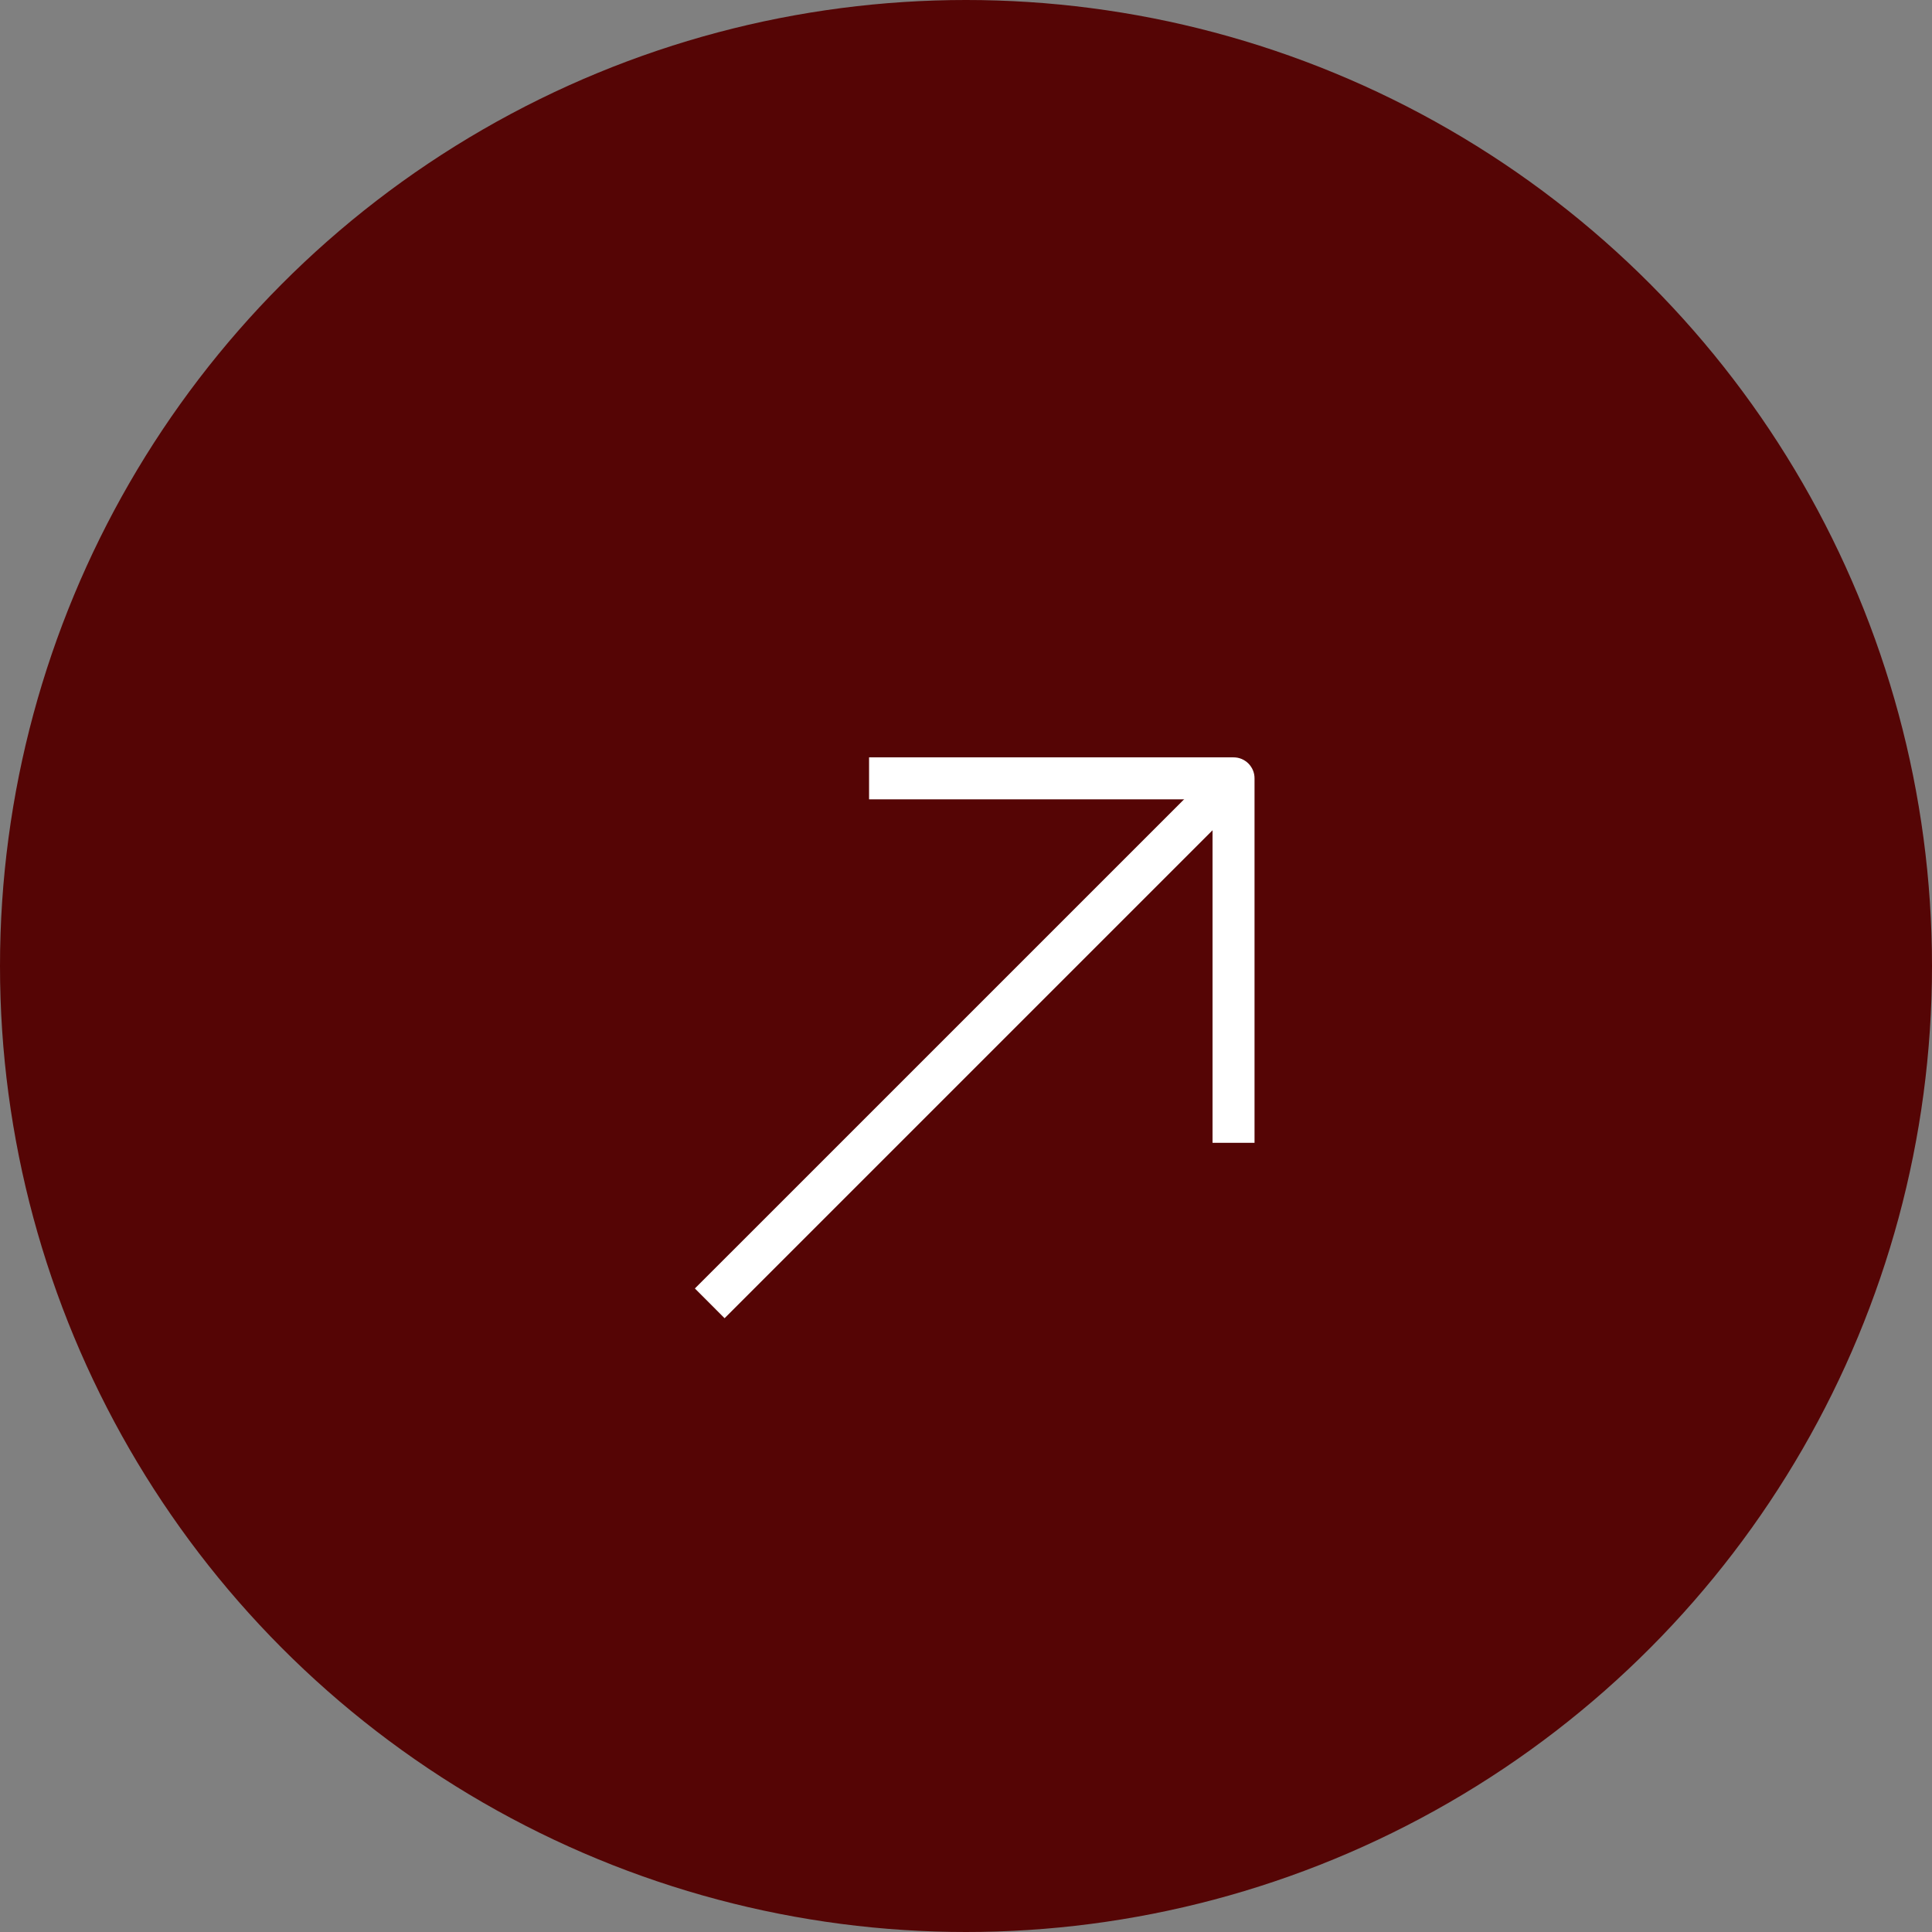 <svg xmlns="http://www.w3.org/2000/svg" xmlns:xlink="http://www.w3.org/1999/xlink" fill="none" version="1.1" width="46" height="46" viewBox="0 0 46 46"><rect x="0" y="0" width="46" height="46" fill="#808080" stroke="none"/><g><g><ellipse cx="23" cy="23" rx="23" ry="23" fill="#550505" fill-opacity="1"/></g><g><g transform="matrix(0.707,-0.707,0.707,0.707,-7.042,20.063)"><path d="M26.127,24.668L20.343,30.452L21.05,31.159L27.187,25.022Q27.222,24.987,27.25,24.946Q27.277,24.905,27.296,24.86Q27.315,24.814,27.324,24.766Q27.334,24.718,27.334,24.668Q27.334,24.619,27.324,24.571Q27.315,24.523,27.296,24.477Q27.277,24.432,27.25,24.391Q27.222,24.35,27.187,24.315L21.05,18.178L20.343,18.885L26.127,24.668Z" fill-rule="evenodd" fill="#FFFFFF" fill-opacity="1"/></g><g><path d="M16.545,30.678L28.932,18.292L29.639,18.999L17.252,31.386L16.545,30.678Z" fill-rule="evenodd" fill="#FFFFFF" fill-opacity="1"/></g></g></g></svg>